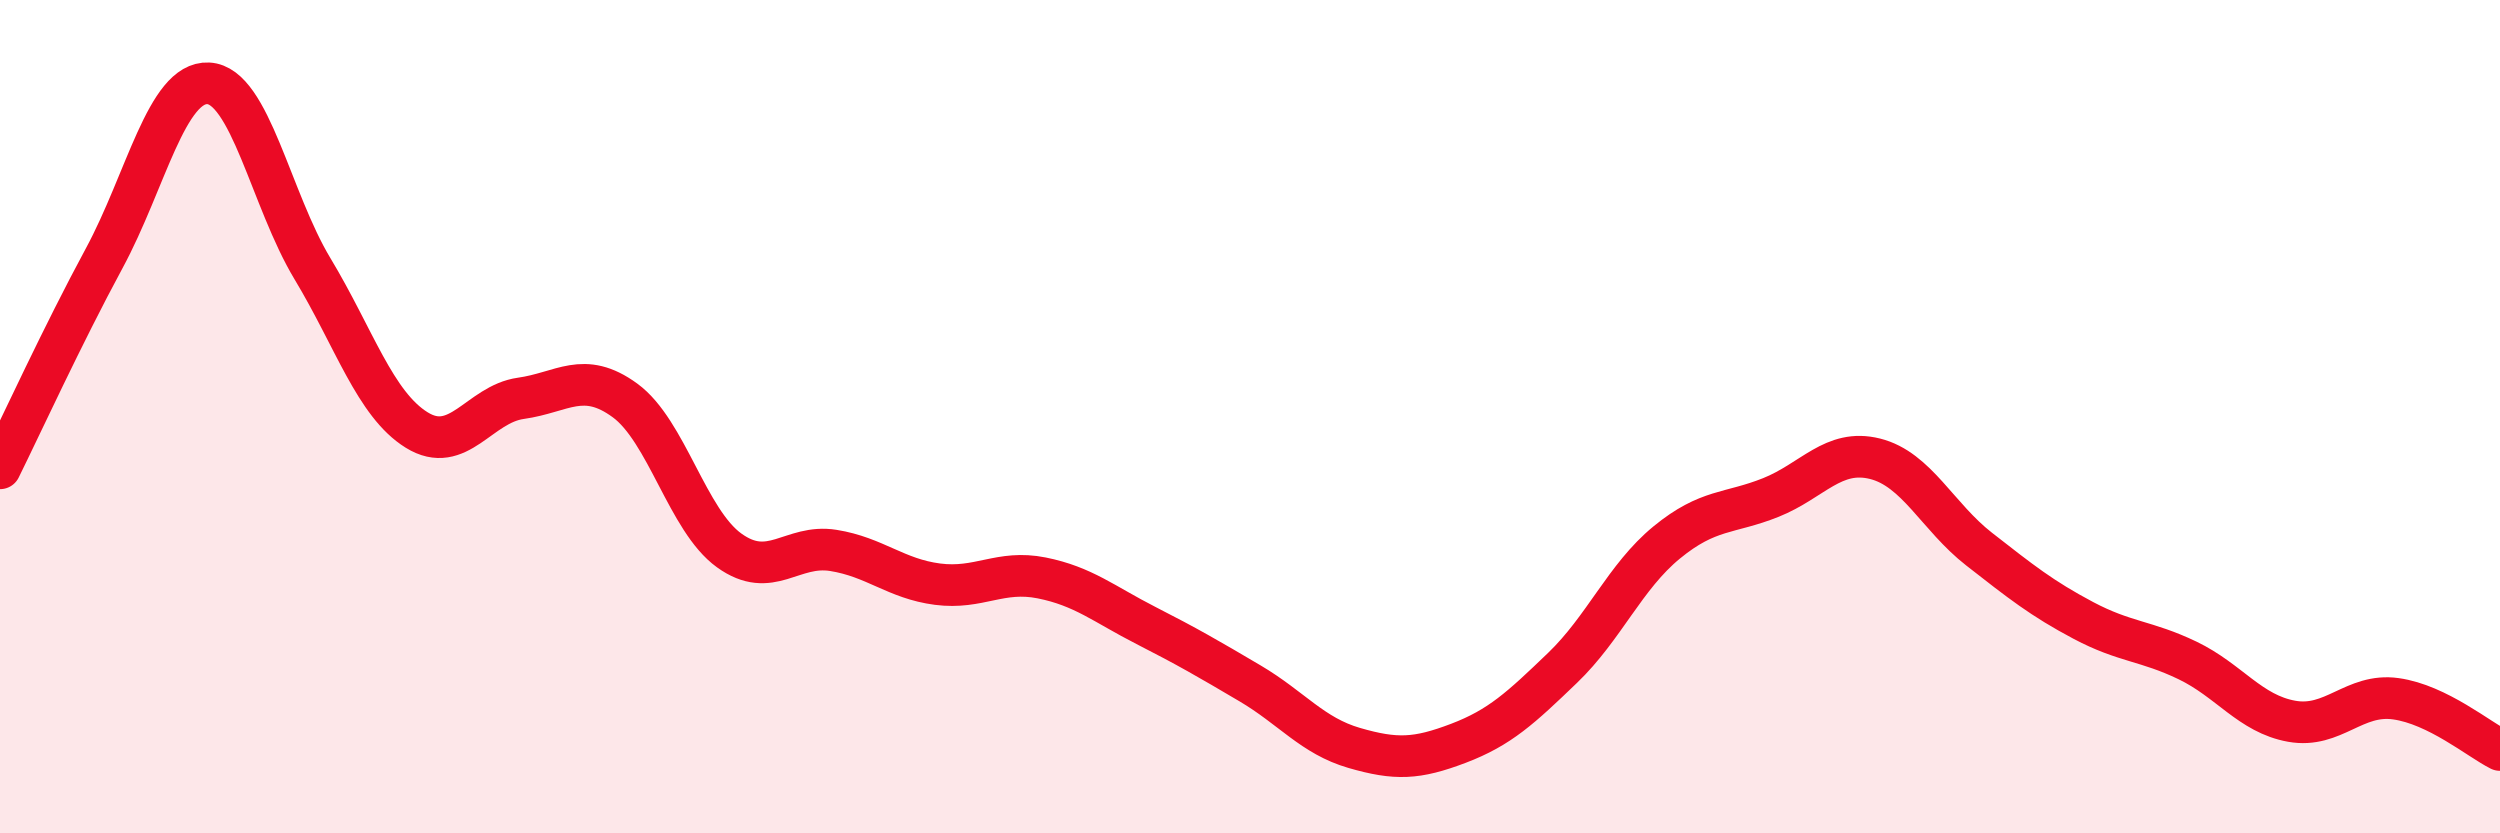 
    <svg width="60" height="20" viewBox="0 0 60 20" xmlns="http://www.w3.org/2000/svg">
      <path
        d="M 0,11.24 C 0.5,10.23 1.5,8.05 2.5,6.2 C 3.5,4.35 4,1.95 5,2 C 6,2.05 6.5,4.79 7.5,6.45 C 8.5,8.11 9,9.7 10,10.32 C 11,10.94 11.5,9.7 12.5,9.56 C 13.5,9.42 14,8.88 15,9.61 C 16,10.34 16.5,12.49 17.5,13.21 C 18.5,13.93 19,13.05 20,13.21 C 21,13.37 21.5,13.89 22.5,14.02 C 23.5,14.15 24,13.67 25,13.87 C 26,14.07 26.5,14.5 27.5,15.01 C 28.5,15.52 29,15.81 30,16.4 C 31,16.99 31.5,17.66 32.5,17.95 C 33.5,18.24 34,18.22 35,17.84 C 36,17.46 36.5,16.99 37.5,16.03 C 38.5,15.07 39,13.84 40,13.02 C 41,12.2 41.5,12.34 42.5,11.94 C 43.5,11.54 44,10.76 45,11.01 C 46,11.26 46.5,12.4 47.5,13.18 C 48.5,13.96 49,14.36 50,14.89 C 51,15.42 51.5,15.37 52.5,15.85 C 53.5,16.33 54,17.13 55,17.31 C 56,17.49 56.5,16.63 57.5,16.77 C 58.5,16.91 59.5,17.75 60,18L60 20L0 20Z"
        fill="#EB0A25"
        opacity="0.1"
        stroke-linecap="round"
        stroke-linejoin="round"
      />
      <path
        d="M 0,11.24 C 0.5,10.23 1.5,8.05 2.5,6.2 C 3.5,4.35 4,1.95 5,2 C 6,2.05 6.5,4.79 7.5,6.45 C 8.5,8.11 9,9.7 10,10.32 C 11,10.94 11.5,9.7 12.5,9.56 C 13.5,9.42 14,8.88 15,9.61 C 16,10.34 16.5,12.49 17.5,13.21 C 18.5,13.93 19,13.05 20,13.21 C 21,13.37 21.5,13.89 22.5,14.02 C 23.5,14.15 24,13.67 25,13.87 C 26,14.07 26.5,14.5 27.5,15.01 C 28.5,15.52 29,15.81 30,16.4 C 31,16.99 31.5,17.66 32.5,17.95 C 33.5,18.24 34,18.22 35,17.84 C 36,17.46 36.5,16.99 37.5,16.03 C 38.5,15.07 39,13.84 40,13.02 C 41,12.2 41.5,12.34 42.5,11.94 C 43.5,11.54 44,10.76 45,11.01 C 46,11.26 46.5,12.4 47.5,13.18 C 48.5,13.96 49,14.36 50,14.89 C 51,15.42 51.5,15.37 52.5,15.85 C 53.5,16.33 54,17.13 55,17.31 C 56,17.49 56.5,16.63 57.5,16.77 C 58.5,16.91 59.5,17.75 60,18"
        stroke="#EB0A25"
        stroke-width="1"
        fill="none"
        stroke-linecap="round"
        stroke-linejoin="round"
      />
    </svg>
  